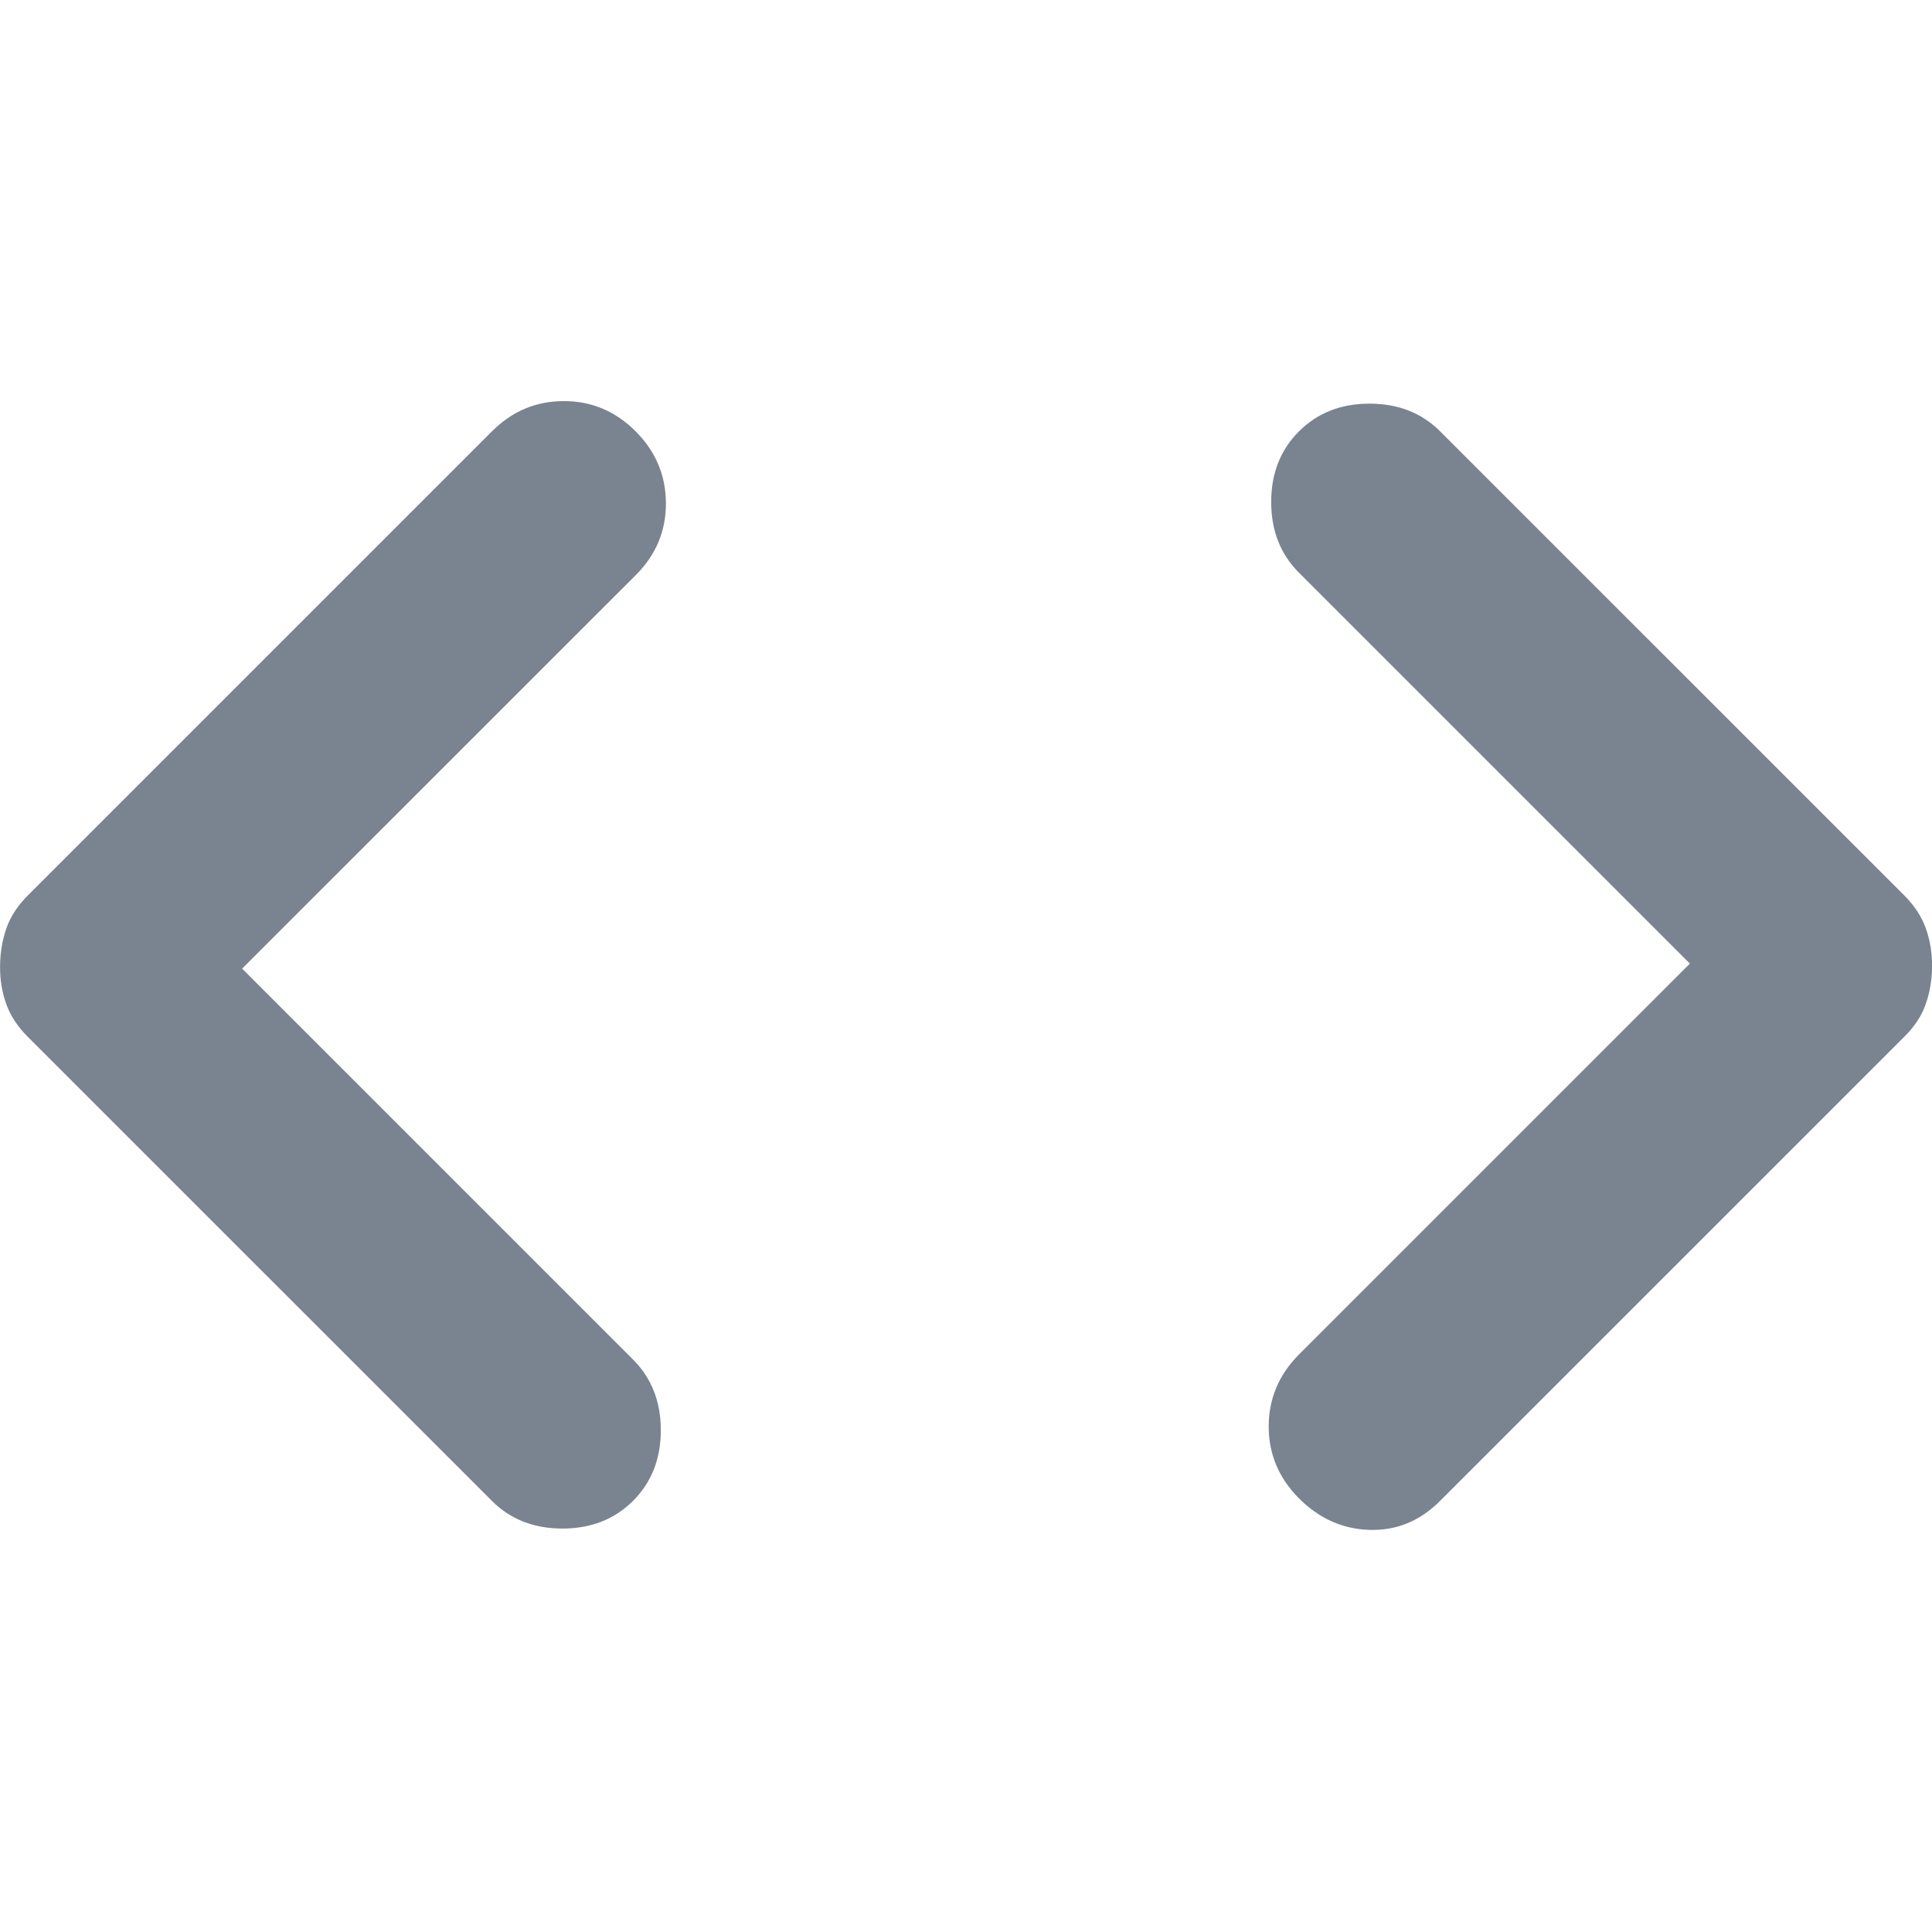 <svg width="28" height="28" viewBox="0 0 28 28" fill="none" xmlns="http://www.w3.org/2000/svg">
<g clip-path="url(#clip0_793_6211)">
<path d="M3.509 14.038L9.175 19.704C9.443 19.972 9.577 20.314 9.577 20.728C9.577 21.142 9.443 21.483 9.175 21.751C8.907 22.019 8.565 22.153 8.151 22.153C7.737 22.153 7.396 22.019 7.128 21.751L0.401 15.025C0.255 14.879 0.151 14.72 0.09 14.55C0.029 14.379 -0.001 14.197 0.001 14.002C0.003 13.807 0.033 13.624 0.093 13.453C0.152 13.283 0.256 13.124 0.403 12.978L7.129 6.252C7.422 5.959 7.769 5.813 8.172 5.813C8.574 5.813 8.921 5.959 9.213 6.252C9.504 6.544 9.65 6.892 9.651 7.294C9.652 7.697 9.506 8.044 9.213 8.336L3.509 14.038ZM24.491 13.965L18.825 8.299C18.557 8.031 18.423 7.69 18.423 7.275C18.423 6.861 18.557 6.52 18.825 6.252C19.093 5.984 19.435 5.85 19.849 5.85C20.263 5.85 20.604 5.984 20.872 6.252L27.599 12.978C27.745 13.124 27.849 13.283 27.91 13.453C27.971 13.624 28.002 13.807 28.001 14.002C28 14.197 27.97 14.379 27.91 14.55C27.851 14.72 27.747 14.879 27.599 15.025L20.872 21.751C20.58 22.044 20.239 22.184 19.849 22.172C19.459 22.161 19.118 22.008 18.825 21.715C18.533 21.421 18.387 21.074 18.387 20.674C18.387 20.273 18.533 19.925 18.825 19.631L24.491 13.965Z" fill="#798490"/>
</g>
<defs>
<clipPath id="clip0_793_6211">
<rect width="28" height="28" fill="white"/>
</clipPath>
</defs>
</svg>

